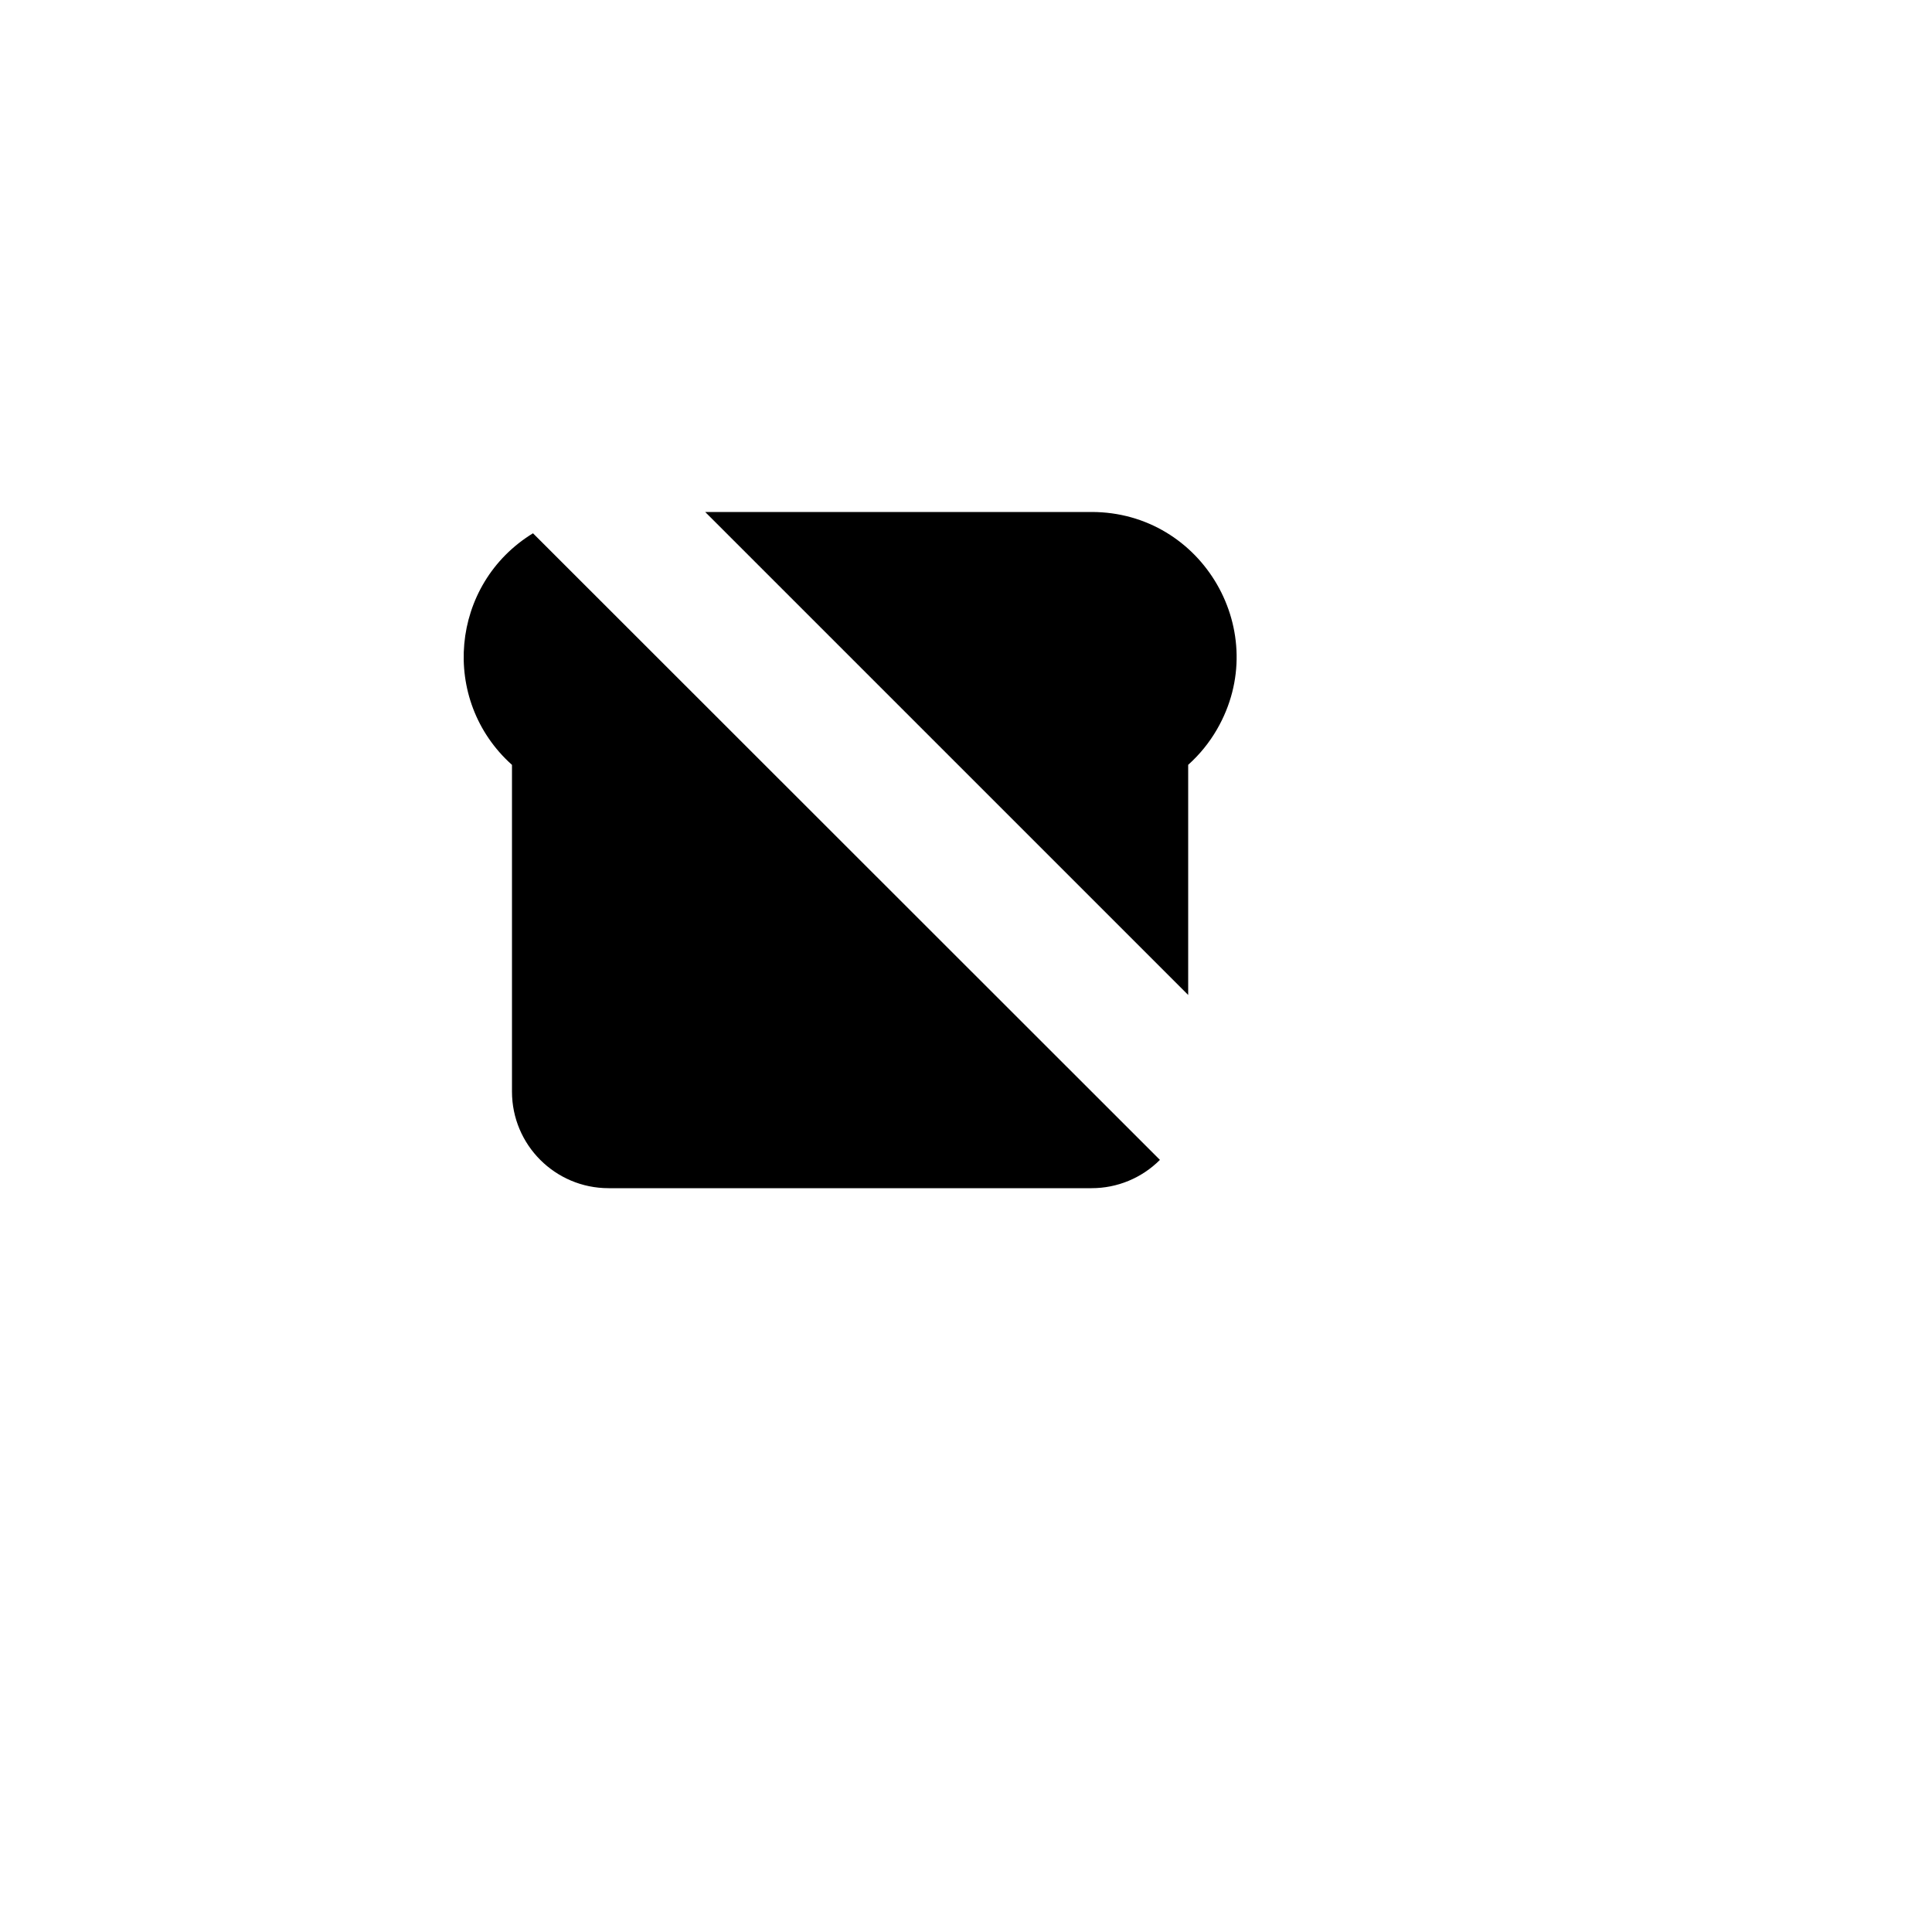 <svg xmlns="http://www.w3.org/2000/svg" version="1.1" xmlns:xlink="http://www.w3.org/1999/xlink" width="100%" height="100%" id="svgWorkerArea" viewBox="-25 -25 625 625" xmlns:idraw="https://idraw.muisca.co" style="background: white;"><defs id="defsdoc"><pattern id="patternBool" x="0" y="0" width="10" height="10" patternUnits="userSpaceOnUse" patternTransform="rotate(35)"><circle cx="5" cy="5" r="4" style="stroke: none;fill: #ff000070;"></circle></pattern></defs><g id="fileImp-457557143" class="cosito"><path id="pathImp-405445391" fill="none" stroke="none" class="grouped" d="M62.5 62.5C62.5 62.5 437.5 62.5 437.5 62.5 437.5 62.5 437.5 437.5 437.5 437.5 437.5 437.5 62.5 437.5 62.5 437.5 62.5 437.5 62.5 62.5 62.5 62.5"></path><path id="pathImp-824032445" class="grouped" d="M350.234 350.219C344.377 356.092 336.42 359.387 328.125 359.375 328.125 359.375 171.875 359.375 171.875 359.375 154.616 359.375 140.625 345.384 140.625 328.125 140.625 328.125 140.625 222.438 140.625 222.438 117.217 201.494 120.627 163.905 147.422 147.516M203.125 140.625C203.125 140.625 328.125 140.625 328.125 140.625 364.209 140.639 386.747 179.711 368.692 210.954 366.212 215.245 363.067 219.116 359.375 222.422 359.375 222.422 359.375 296.875 359.375 296.875"></path><path id="pathImp-138840745" class="grouped" d="M109.375 109.375C109.375 109.375 390.625 390.625 390.625 390.625"></path></g></svg>